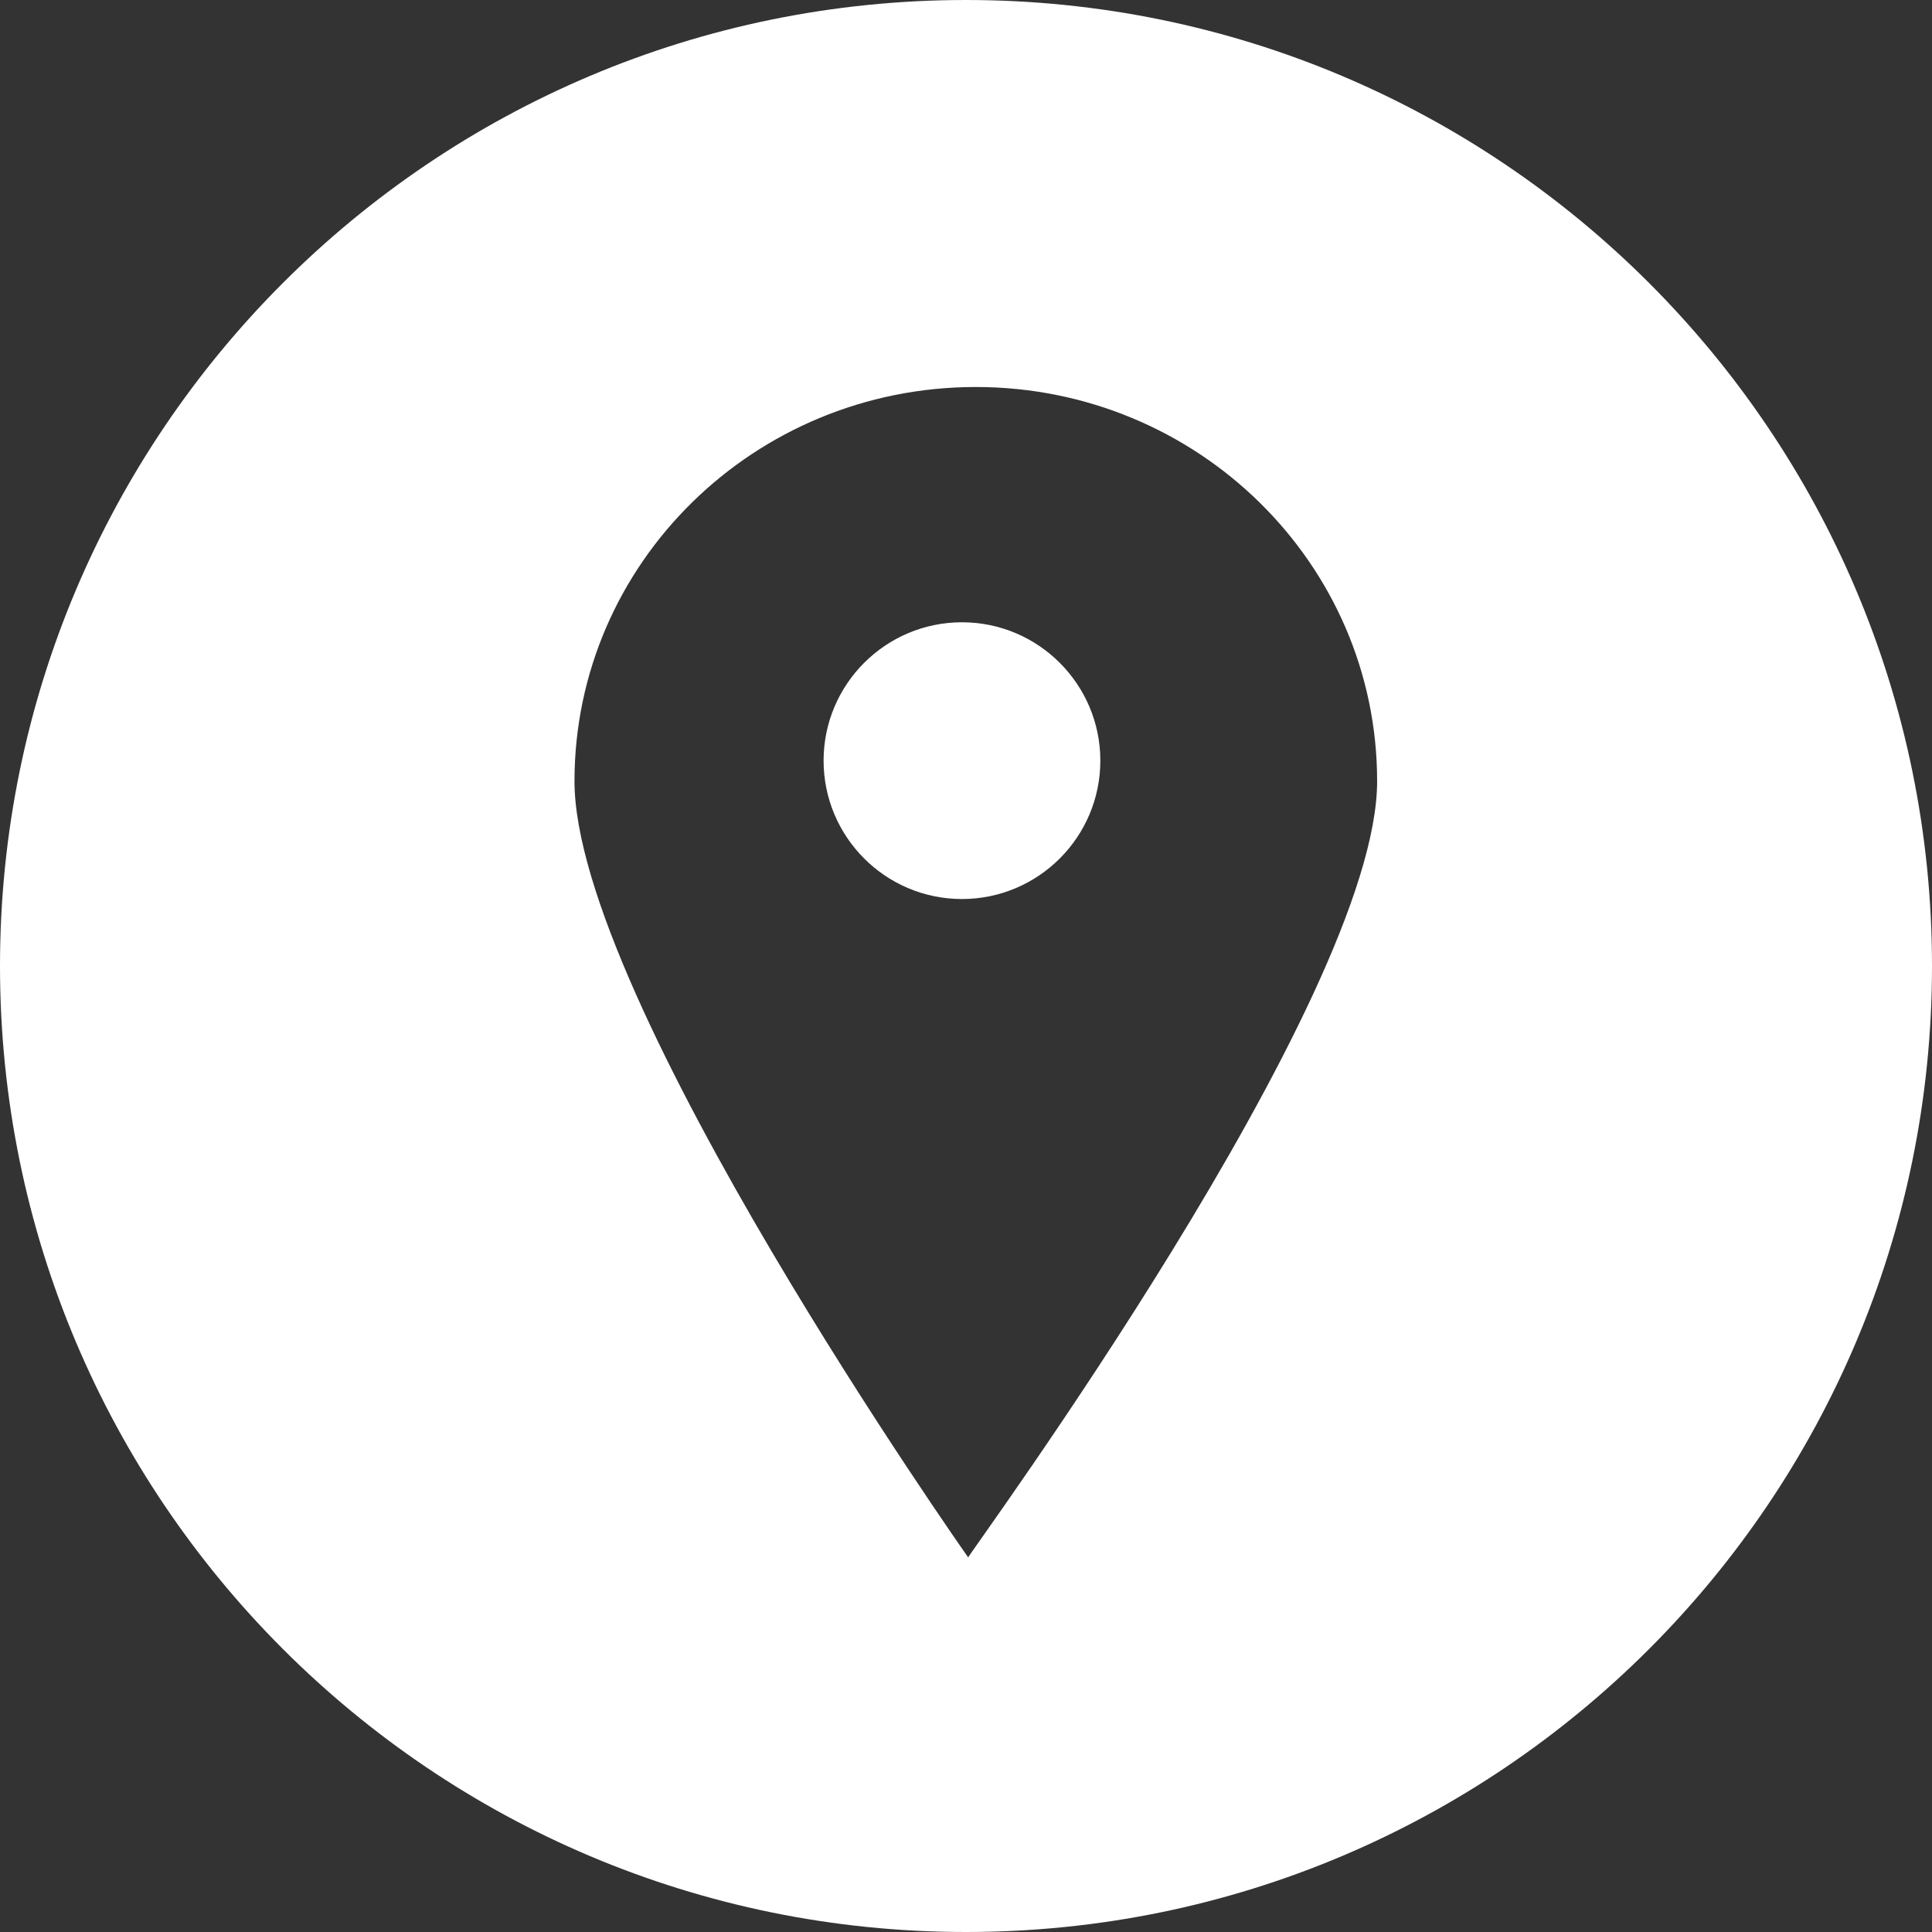 <?xml version="1.0" encoding="UTF-8" standalone="no"?>
<svg width="45px" height="45px" viewBox="0 0 45 45" version="1.1" xmlns="http://www.w3.org/2000/svg" xmlns:xlink="http://www.w3.org/1999/xlink">
    <rect x="0" y="0" width="45" height="45" fill="#333333" stroke="none"/>
    <!-- Generator: sketchtool 39.1 (31720) - http://www.bohemiancoding.com/sketch -->
    <title>FFE8DFD4-B35B-4D84-A3DF-13EC8A1C12C5</title>
    <desc>Created with sketchtool.</desc>
    <defs></defs>
    <g id="Page-1" stroke="none" stroke-width="1" fill="none" fill-rule="evenodd">
        <g id="Контакты-960" transform="translate(-299, -238)" fill="#FFFFFF">
            <g id="контент" transform="translate(299, 202)">
                <path d="M22.5,81 C34.926,81 45,70.926 45,58.5 C45,46.074 34.926,36 22.5,36 C10.074,36 0,46.074 0,58.5 C0,70.926 10.074,81 22.5,81 Z M32.076,54.196 C32.076,59.266 22.551,72.207 22.551,72.275 C22.551,72.275 13.381,59.266 13.381,54.196 C13.381,49.125 17.566,45.014 22.728,45.014 C27.89,45.014 32.076,49.125 32.076,54.196 Z M19.183,53.717 C19.183,51.937 20.63,50.494 22.406,50.494 C24.186,50.494 25.629,51.941 25.629,53.717 C25.629,55.497 24.183,56.94 22.406,56.94 C20.626,56.94 19.183,55.494 19.183,53.717 Z" id="Combined-Shape"></path>
            </g>
        </g>
    </g>
</svg>